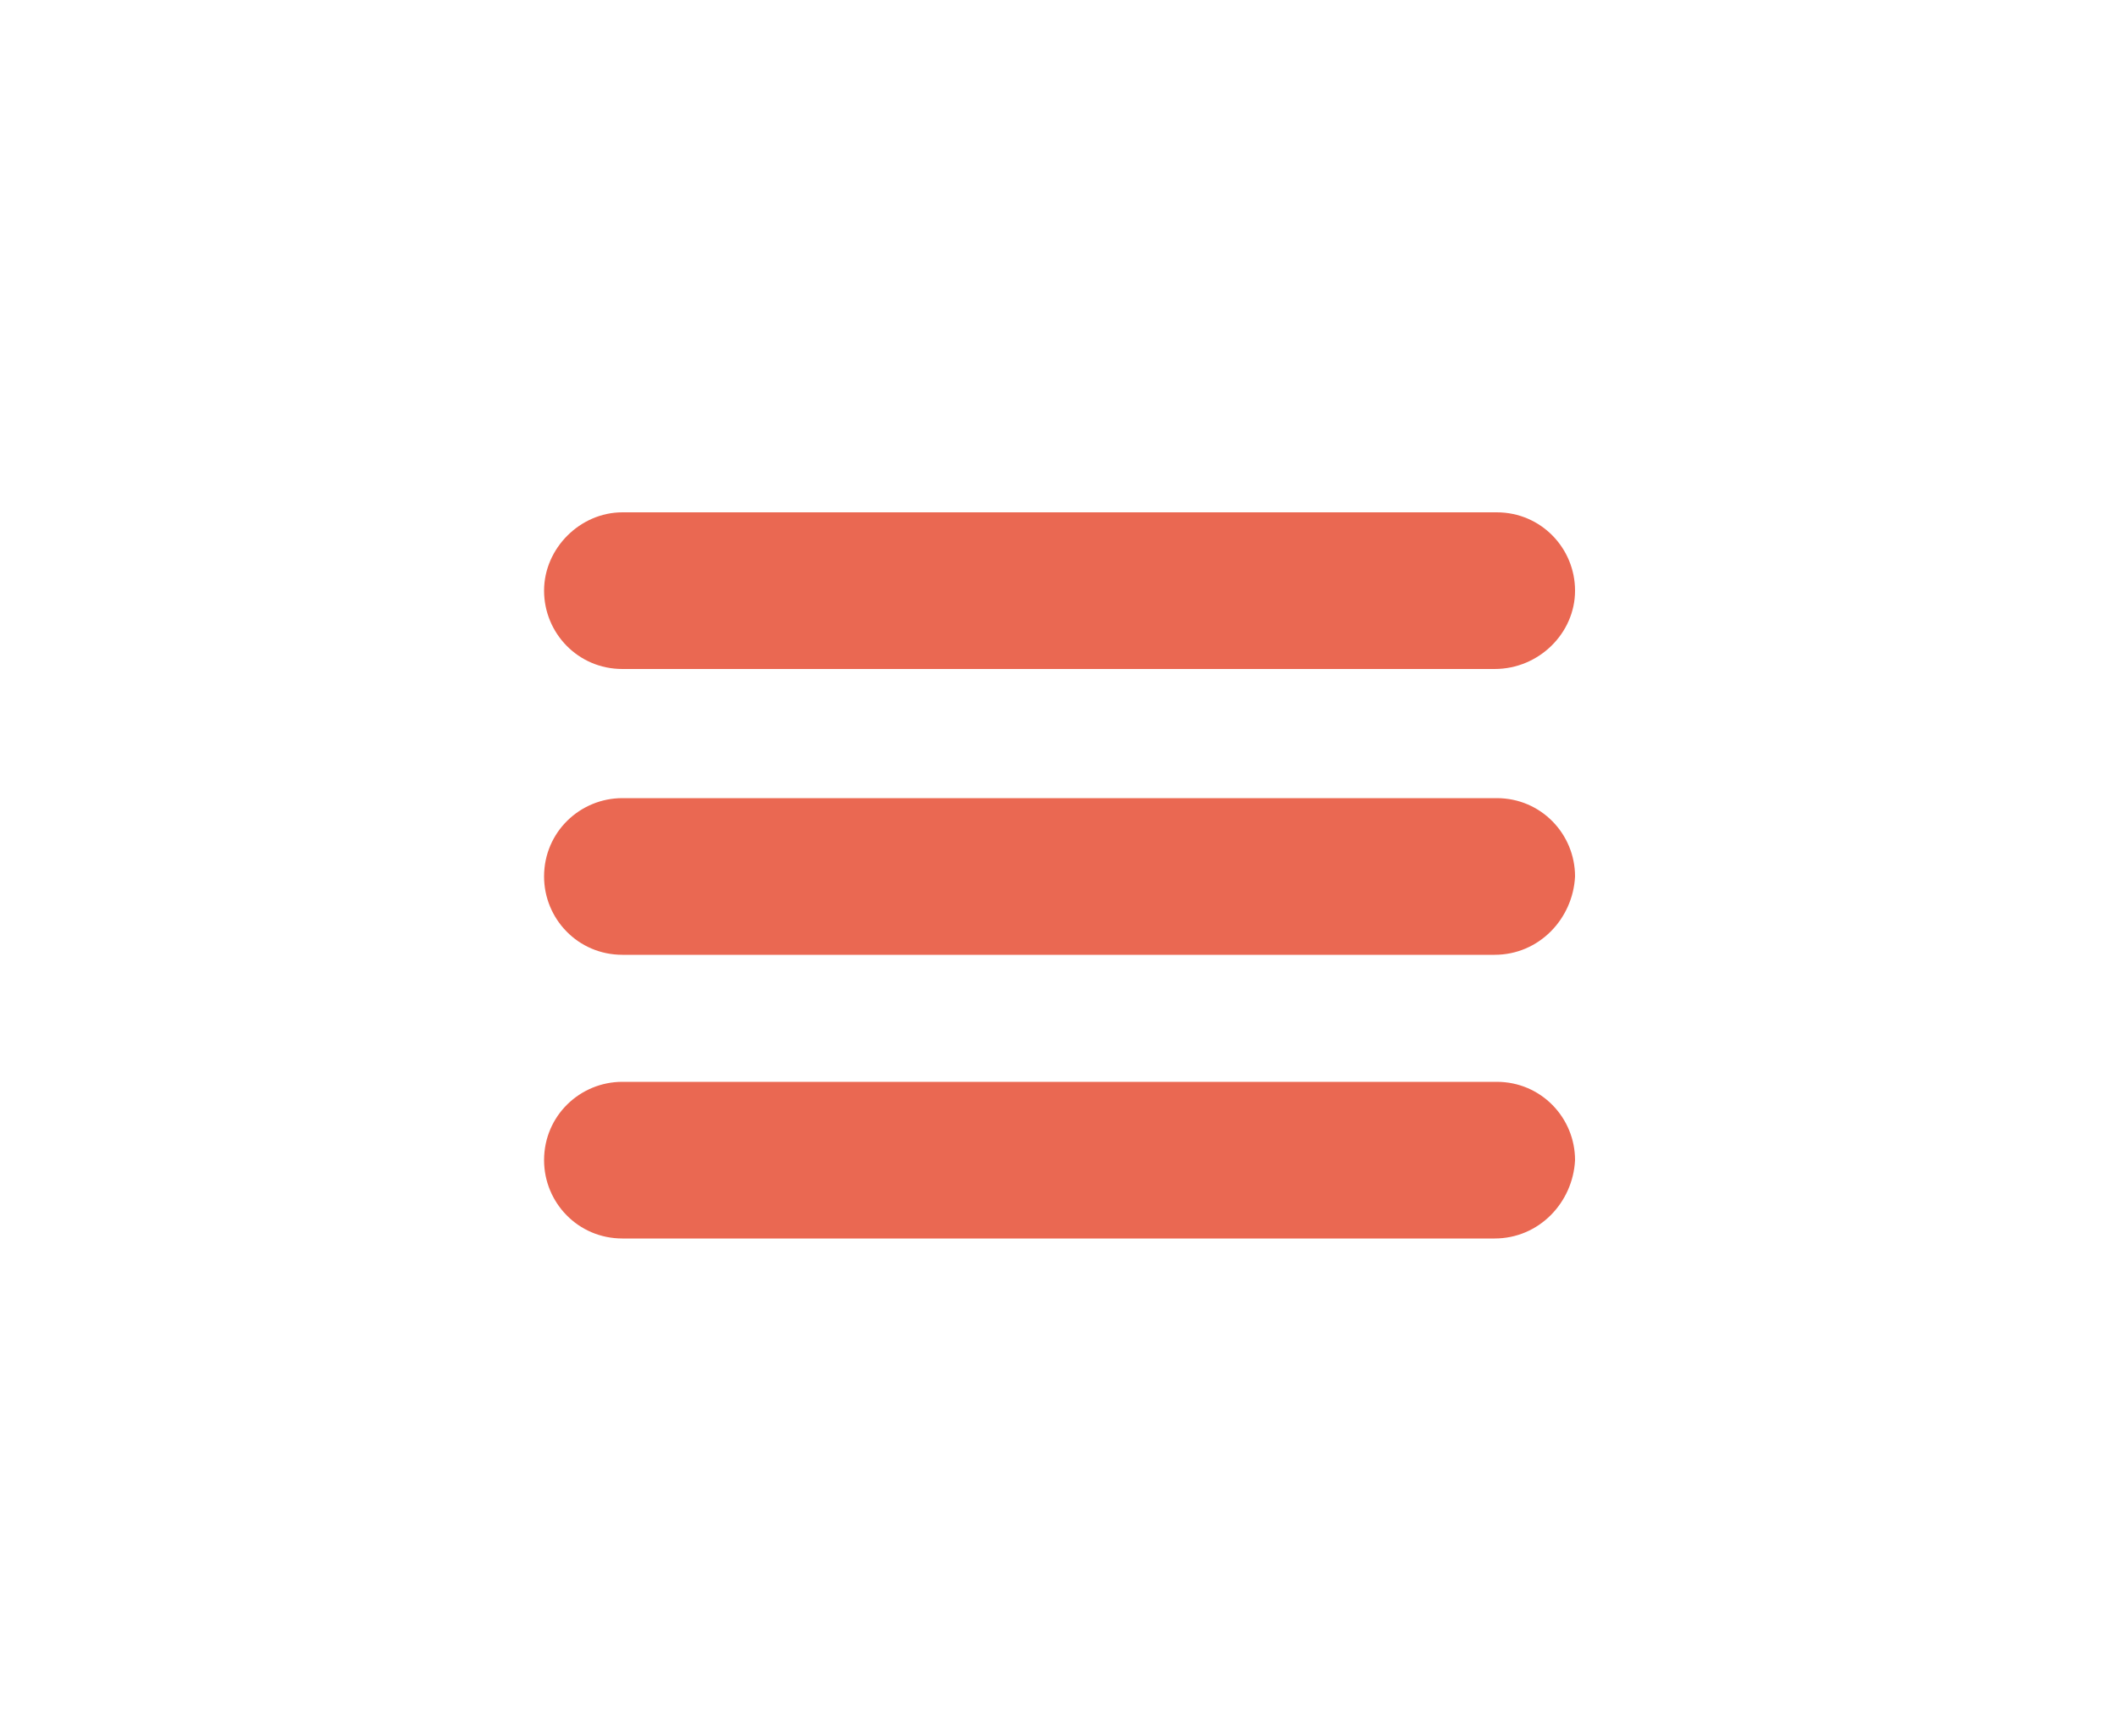 <?xml version="1.0" encoding="utf-8"?>
<!-- Generator: Adobe Illustrator 25.2.3, SVG Export Plug-In . SVG Version: 6.00 Build 0)  -->
<svg version="1.1" id="Layer_1" xmlns="http://www.w3.org/2000/svg" xmlns:xlink="http://www.w3.org/1999/xlink" x="0px" y="0px"
	 viewBox="0 0 100 82" style="enable-background:new 0 0 100 82;" xml:space="preserve">
<style type="text/css">
	.st0{clip-path:url(#SVGID_2_);}
	.st1{fill:#EA6852;}
</style>
<g>
	<defs>
		<rect id="SVGID_1_" x="25.7" y="24.2" width="48.7" height="34.3"/>
	</defs>
	<clipPath id="SVGID_2_">
		<use xlink:href="#SVGID_1_"  style="overflow:visible;"/>
	</clipPath>
	<g class="st0">
		<path class="st1" d="M70.6,31.6H29.4c-2.1,0-3.7-1.7-3.7-3.7s1.7-3.7,3.7-3.7h41.3c2.1,0,3.7,1.7,3.7,3.7S72.7,31.6,70.6,31.6z"/>
	</g>
	<g class="st0">
		<path class="st1" d="M70.6,45.1H29.4c-2.1,0-3.7-1.7-3.7-3.7c0-2.1,1.7-3.7,3.7-3.7h41.3c2.1,0,3.7,1.7,3.7,3.7
			C74.3,43.4,72.7,45.1,70.6,45.1z"/>
	</g>
	<g class="st0">
		<path class="st1" d="M70.6,58.5H29.4c-2.1,0-3.7-1.7-3.7-3.7c0-2.1,1.7-3.7,3.7-3.7h41.3c2.1,0,3.7,1.7,3.7,3.7
			C74.3,56.8,72.7,58.5,70.6,58.5z"/>
	</g>
</g>
</svg>

